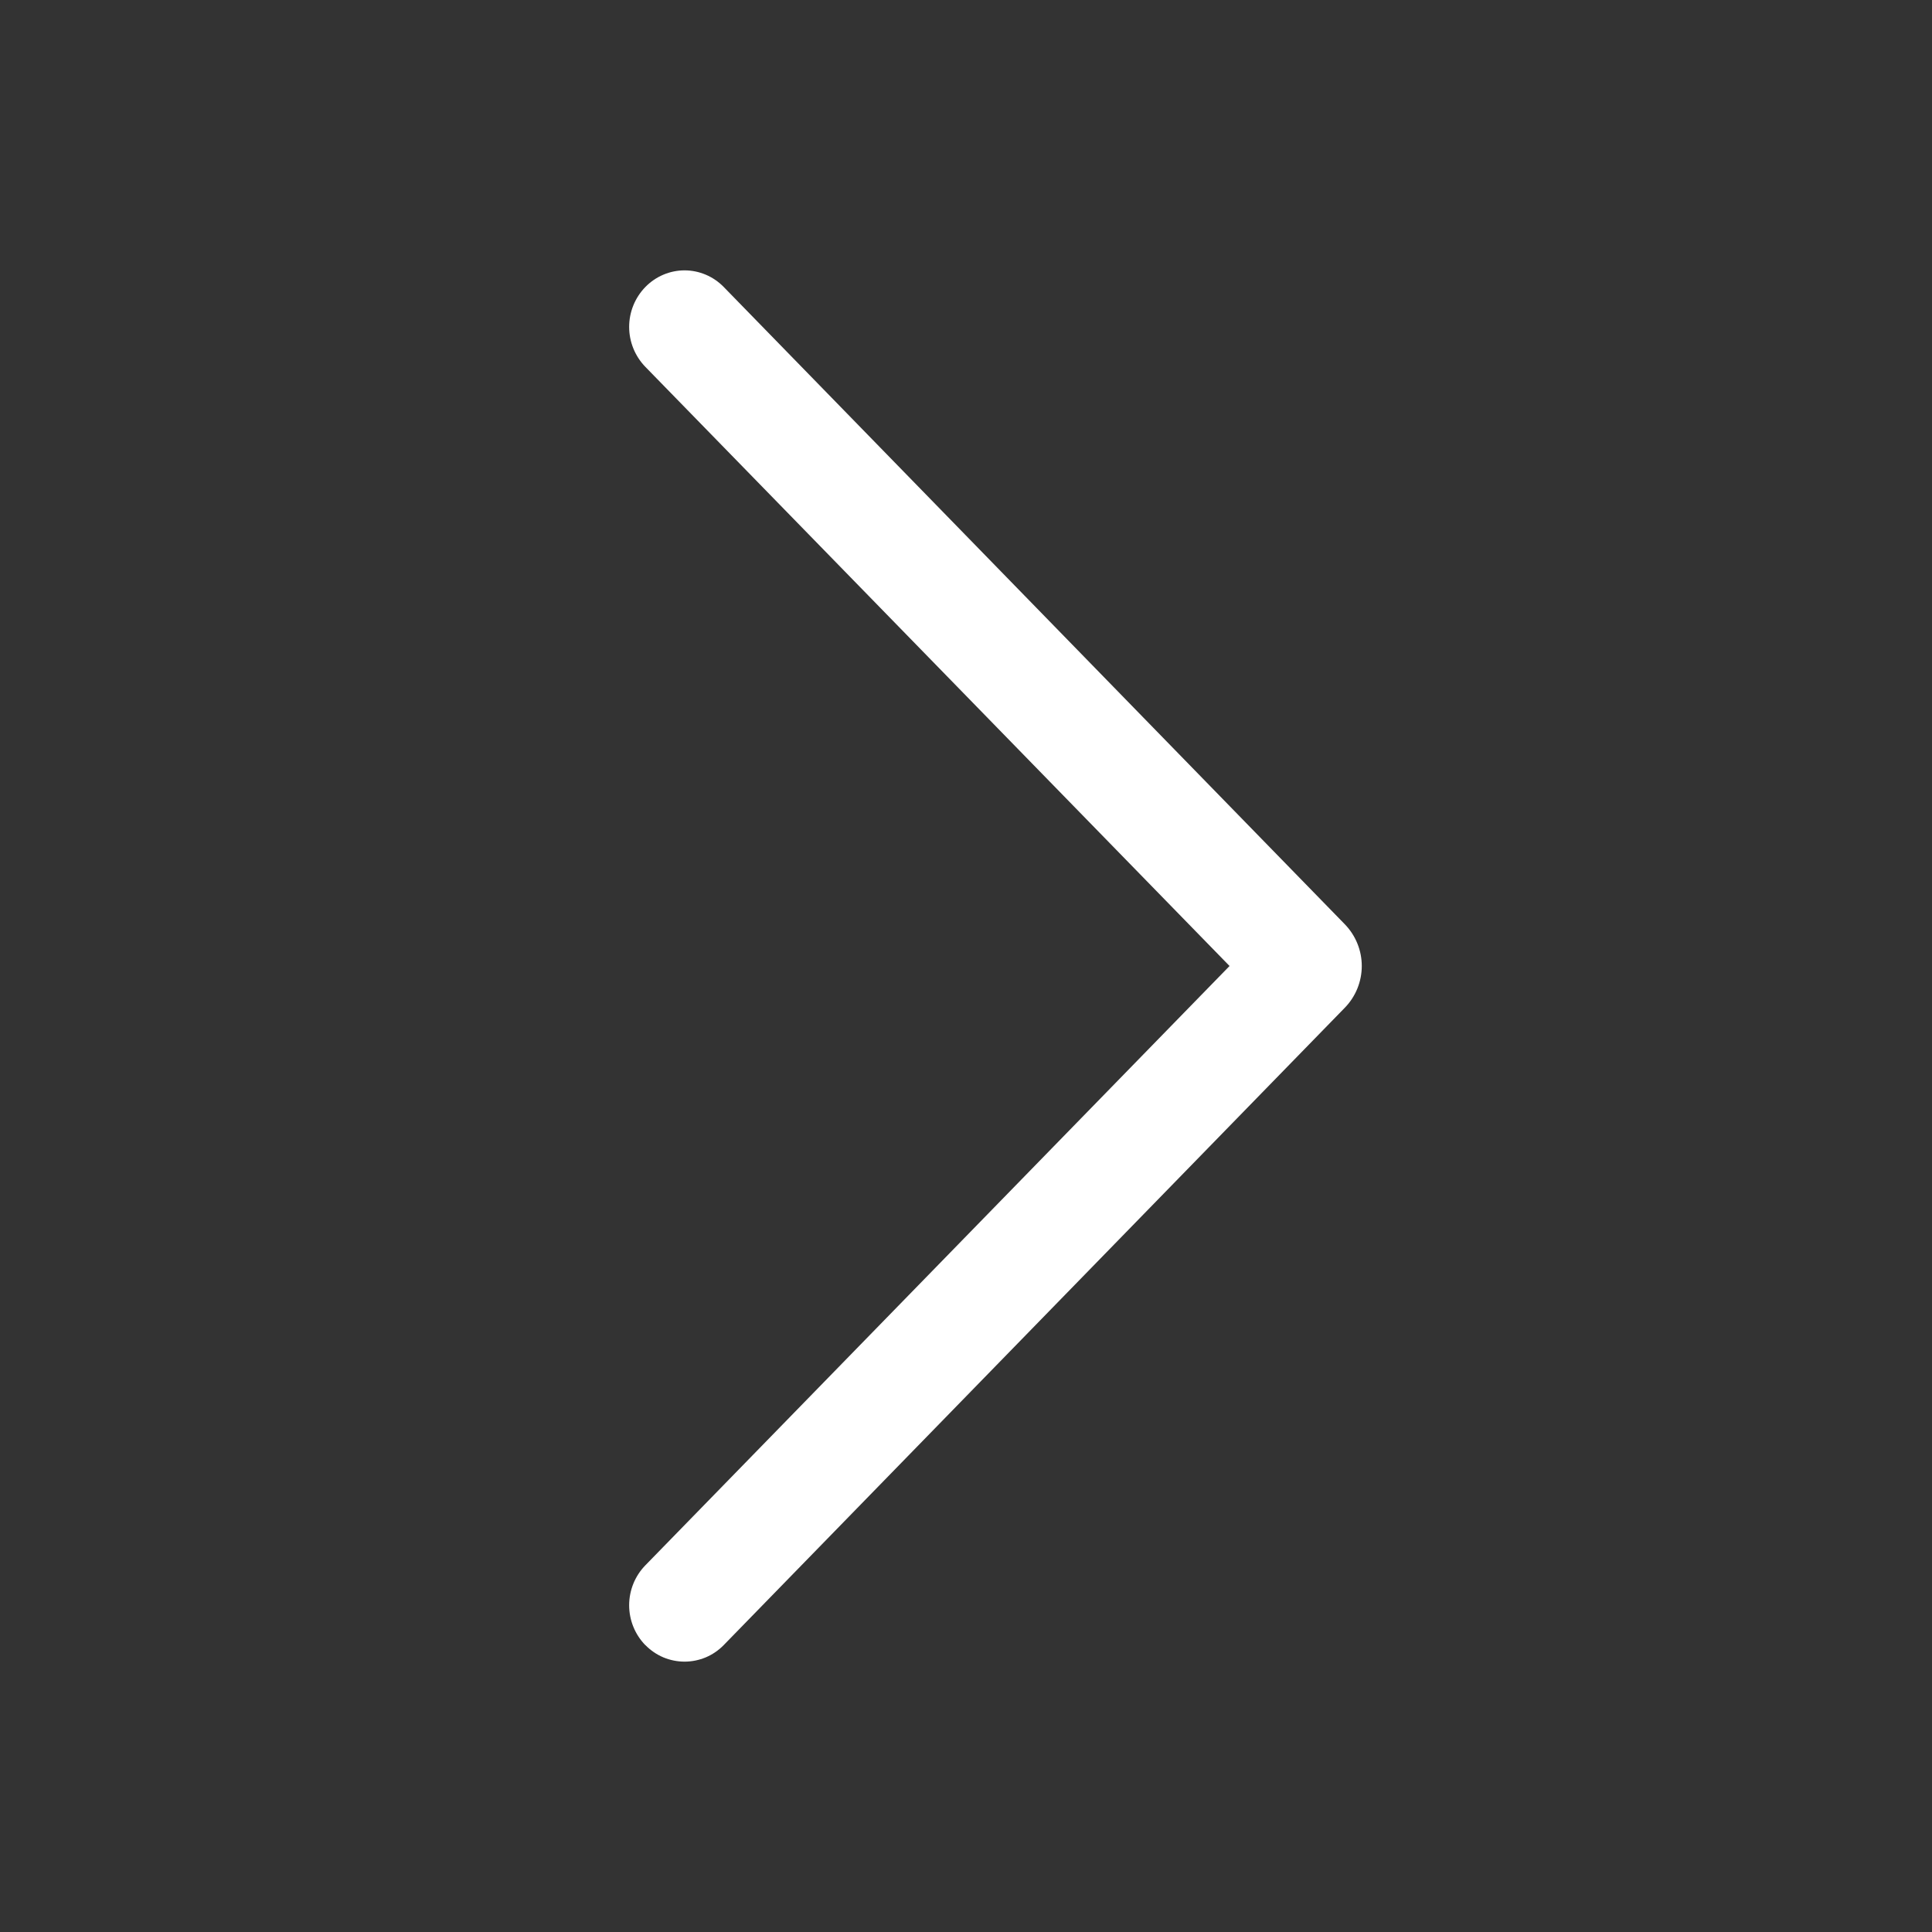 <svg width="34" height="34" viewBox="0 0 34 34" fill="none" xmlns="http://www.w3.org/2000/svg">
<rect x="0" y="0" width="34" height="34" fill="#333333" stroke="none"/>
<path d="M11.359 28.954C11.175 28.766 11.072 28.513 11.072 28.25C11.072 27.986 11.175 27.733 11.359 27.545L21.638 17L11.359 6.458C11.175 6.269 11.072 6.016 11.072 5.753C11.072 5.49 11.175 5.237 11.359 5.049C11.449 4.957 11.556 4.884 11.674 4.834C11.792 4.784 11.919 4.758 12.047 4.758C12.175 4.758 12.302 4.784 12.42 4.834C12.538 4.884 12.645 4.957 12.735 5.049L23.665 16.264C23.857 16.461 23.965 16.725 23.965 17C23.965 17.275 23.857 17.54 23.665 17.736L12.735 28.952C12.645 29.044 12.538 29.117 12.42 29.167C12.302 29.216 12.175 29.242 12.047 29.242C11.919 29.242 11.792 29.216 11.674 29.167C11.556 29.117 11.449 29.044 11.359 28.952V28.954Z" fill="white"/>
</svg>
